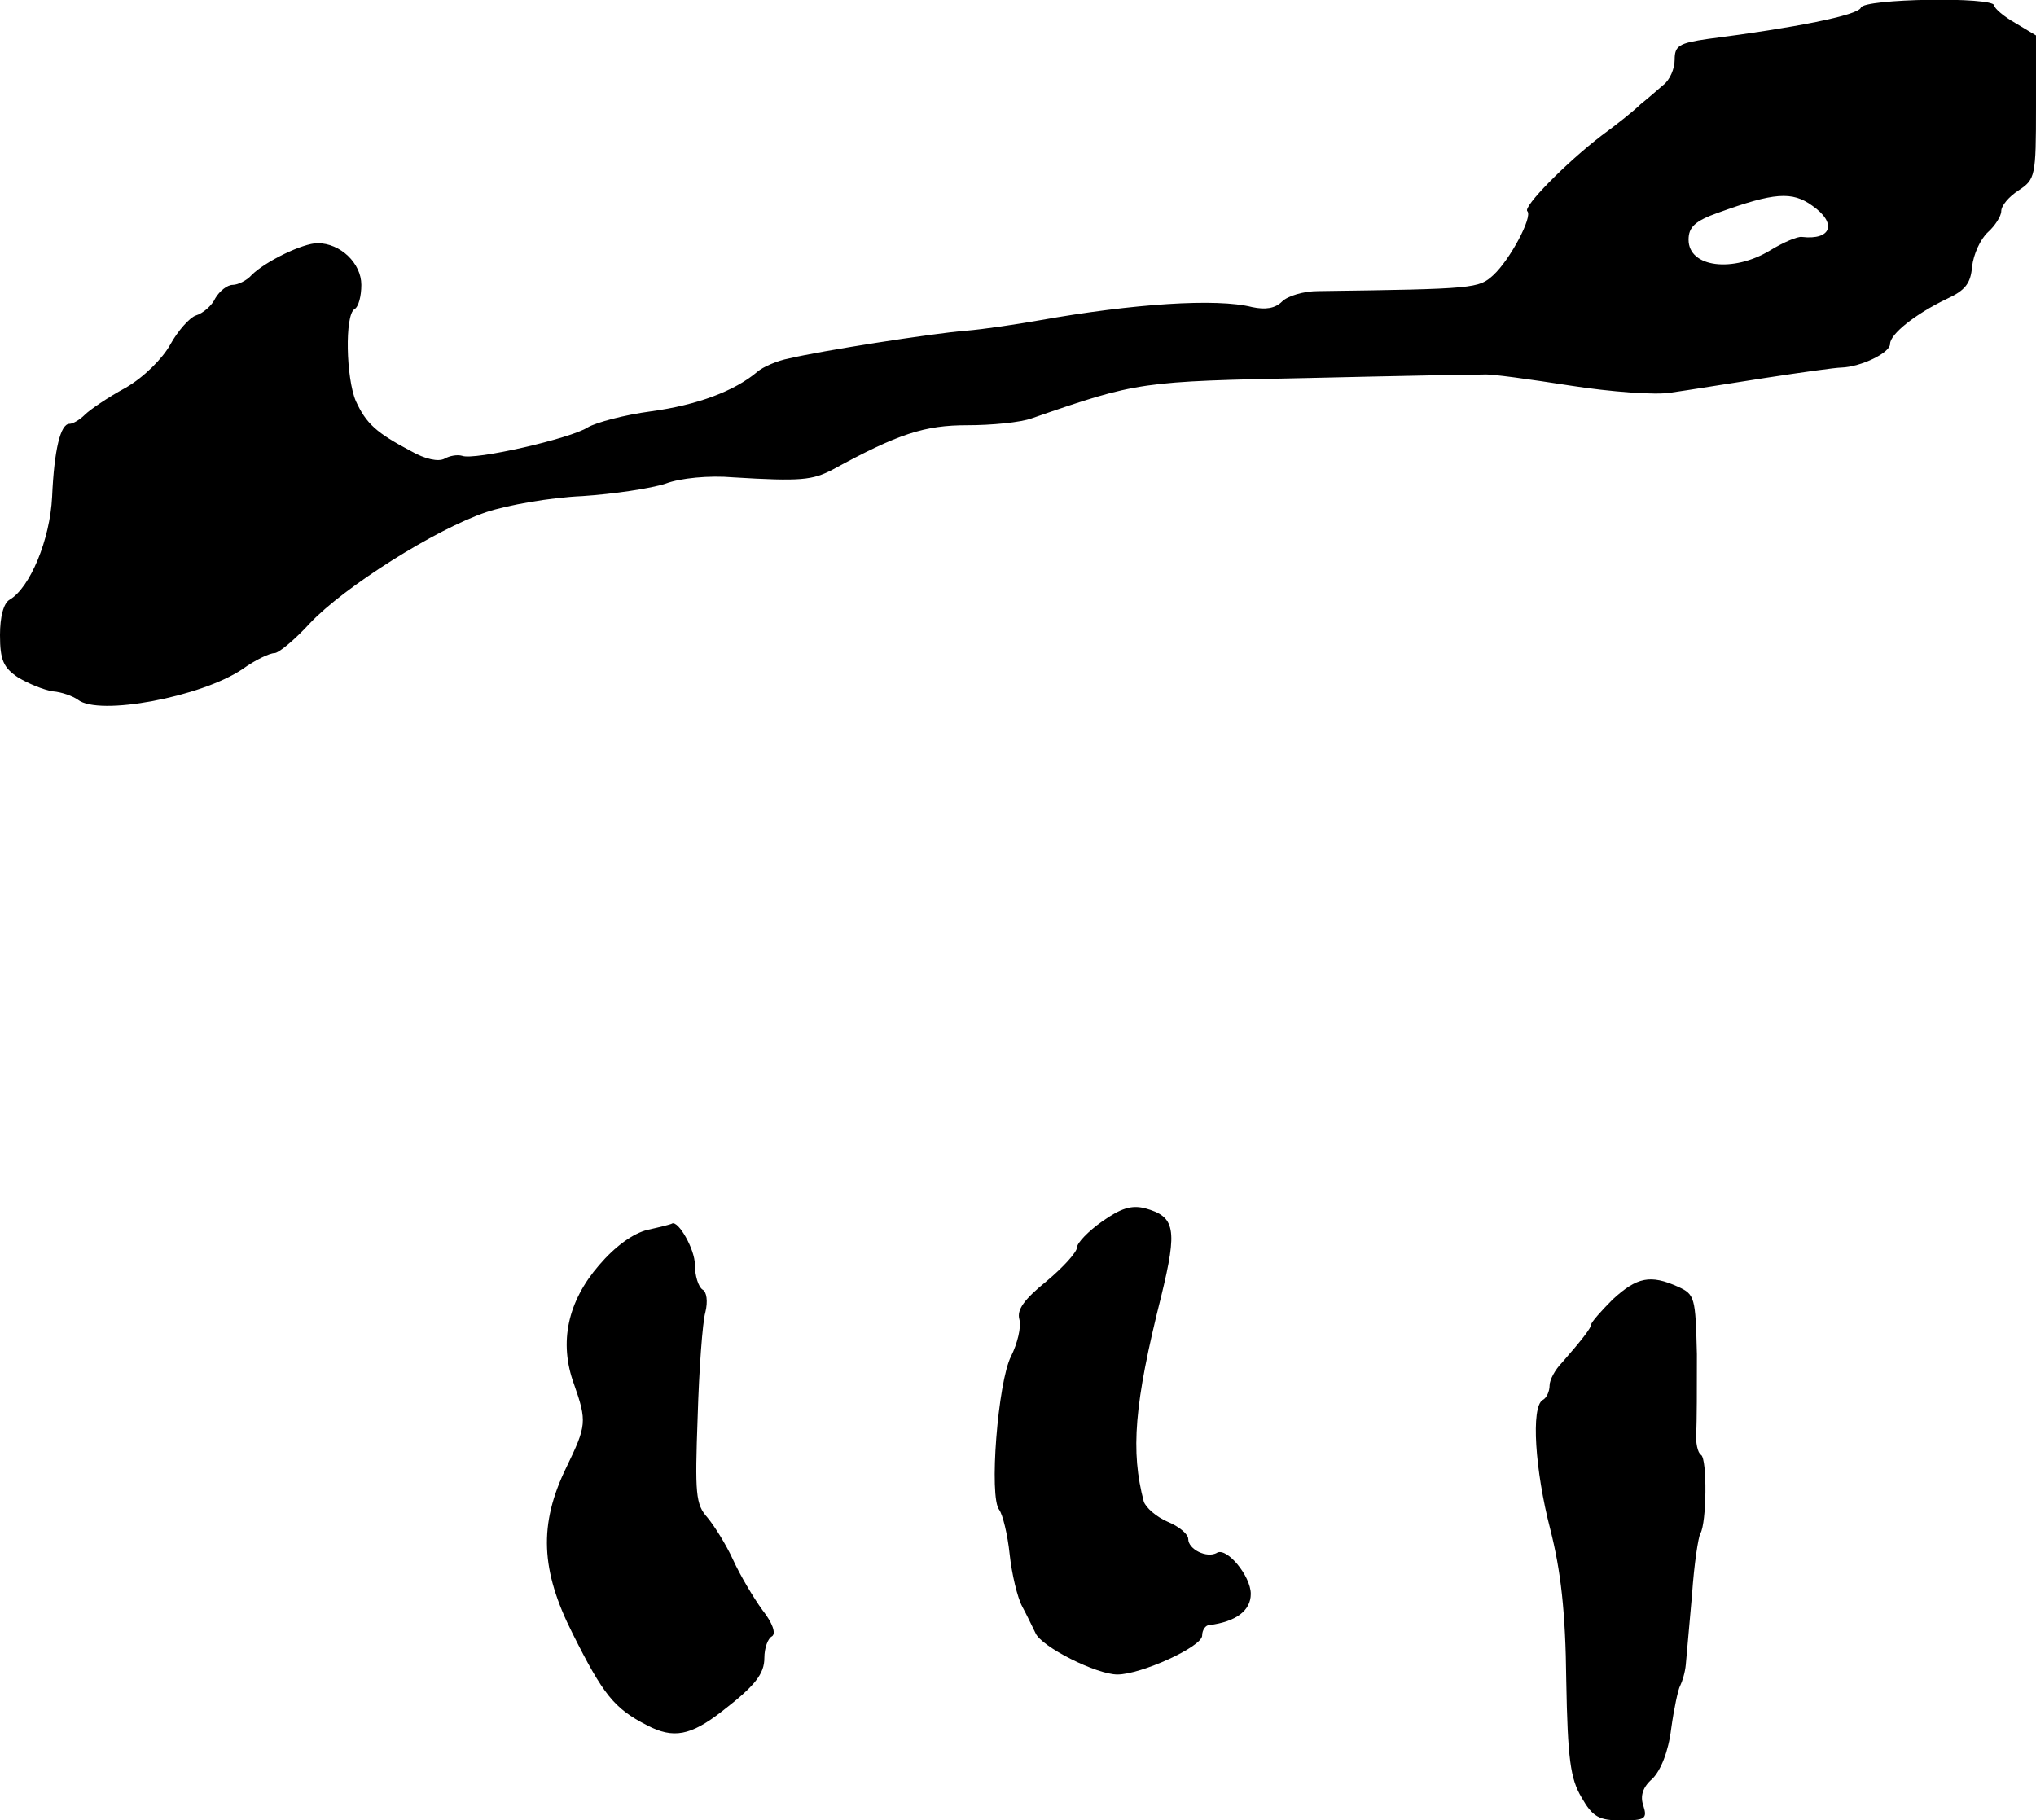 <?xml version="1.0" standalone="no"?>
<!DOCTYPE svg PUBLIC "-//W3C//DTD SVG 20010904//EN"
 "http://www.w3.org/TR/2001/REC-SVG-20010904/DTD/svg10.dtd">
<svg version="1.0" xmlns="http://www.w3.org/2000/svg"
 width="293pt" height="262pt" viewBox="0 0 293 262"
 preserveAspectRatio="xMidYMid meet">
<g transform="translate(0,262) scale(0.1,-0.1)"
fill="#000000" stroke="none">
<path d="M2678 2609 c-4 -11 -95 -29 -220 -45 -42 -6 -48 -10 -48 -30 0 -13
-7 -29 -16 -36 -8 -7 -23 -20 -33 -28 -9 -9 -34 -29 -56 -45 -51 -39 -114
-103 -107 -109 8 -8 -25 -70 -49 -92 -21 -19 -25 -20 -252 -23 -21 0 -44 -7
-52 -15 -10 -10 -24 -12 -43 -8 -51 13 -171 5 -306 -19 -34 -6 -81 -13 -106
-15 -50 -4 -209 -29 -255 -40 -16 -3 -37 -12 -45 -19 -33 -28 -87 -48 -153
-57 -38 -5 -79 -16 -91 -23 -24 -16 -164 -48 -181 -41 -7 2 -18 0 -25 -4 -9
-5 -28 -1 -49 11 -49 26 -64 39 -79 72 -14 33 -16 123 -2 132 6 3 10 19 10 35
0 31 -30 60 -63 60 -21 0 -75 -26 -95 -46 -7 -8 -20 -14 -27 -14 -8 0 -19 -9
-25 -19 -5 -11 -18 -22 -28 -25 -9 -3 -26 -22 -37 -42 -11 -20 -38 -47 -64
-62 -26 -14 -52 -32 -59 -39 -7 -7 -17 -13 -22 -13 -13 0 -22 -37 -25 -105 -3
-62 -32 -131 -61 -148 -9 -5 -14 -25 -14 -51 0 -36 5 -47 26 -61 15 -9 37 -18
50 -20 13 -1 29 -7 36 -12 30 -24 178 4 237 44 18 13 39 23 46 23 6 0 29 19
51 43 49 52 180 135 254 160 30 10 92 21 138 23 45 3 99 11 120 18 21 8 63 12
97 9 98 -6 114 -4 143 11 95 52 133 64 194 64 35 0 77 4 93 10 153 53 156 53
400 58 127 3 239 5 250 5 11 1 67 -7 125 -16 58 -9 123 -14 145 -10 22 3 83
13 135 21 52 8 102 15 110 15 28 1 70 21 70 34 0 14 36 43 82 65 26 12 34 22
36 46 2 18 12 40 23 50 10 9 19 23 19 30 0 8 11 21 25 30 24 16 25 20 25 120
l0 103 -30 18 c-16 9 -30 21 -30 25 0 13 -188 10 -192 -3z m-70 -285 c36 -25
28 -50 -15 -45 -6 1 -27 -8 -45 -19 -54 -33 -118 -25 -118 15 0 18 9 27 43 39
80 29 106 31 135 10z"/>
<path d="M1586 862 c-20 -14 -36 -31 -36 -37 0 -7 -20 -29 -44 -49 -32 -26
-43 -41 -39 -55 3 -11 -3 -35 -12 -53 -19 -37 -32 -203 -17 -221 5 -7 12 -35
15 -64 3 -28 11 -62 18 -75 7 -13 15 -30 19 -38 8 -20 88 -60 118 -60 34 0
122 40 122 56 0 8 5 15 10 15 39 5 60 21 60 45 0 26 -35 68 -49 59 -14 -8 -41
5 -41 20 0 7 -13 18 -30 25 -16 7 -31 20 -34 29 -19 72 -14 140 25 295 24 98
20 115 -23 127 -20 5 -35 0 -62 -19z"/>
<path d="M932 850 c-21 -5 -47 -24 -70 -51 -45 -52 -58 -111 -36 -171 19 -54
18 -60 -11 -120 -40 -82 -37 -148 9 -239 44 -88 60 -108 107 -132 38 -20 63
-15 108 20 48 37 61 54 61 77 0 14 5 28 11 31 6 4 1 19 -14 38 -13 18 -32 50
-42 72 -10 22 -27 49 -37 61 -17 19 -18 34 -14 145 2 68 7 136 11 150 4 16 2
30 -4 33 -6 4 -11 20 -11 36 0 22 -24 64 -33 59 -1 -1 -17 -5 -35 -9z"/>
<path d="M2321 750 c-17 -17 -31 -33 -31 -36 0 -5 -14 -23 -42 -55 -10 -10
-18 -25 -18 -33 0 -8 -4 -18 -10 -21 -17 -10 -11 -101 11 -186 15 -59 22 -118
23 -218 2 -113 6 -141 22 -168 16 -28 25 -33 57 -33 34 0 38 2 32 21 -5 14 -1
27 13 39 12 12 23 39 27 72 4 29 10 57 13 62 3 6 7 19 8 30 1 12 5 57 9 101 3
44 9 83 12 88 9 15 10 107 1 113 -5 3 -8 18 -7 32 1 15 1 66 1 113 -2 82 -3
86 -27 97 -40 18 -59 14 -94 -18z"/>
</g>
</svg>
